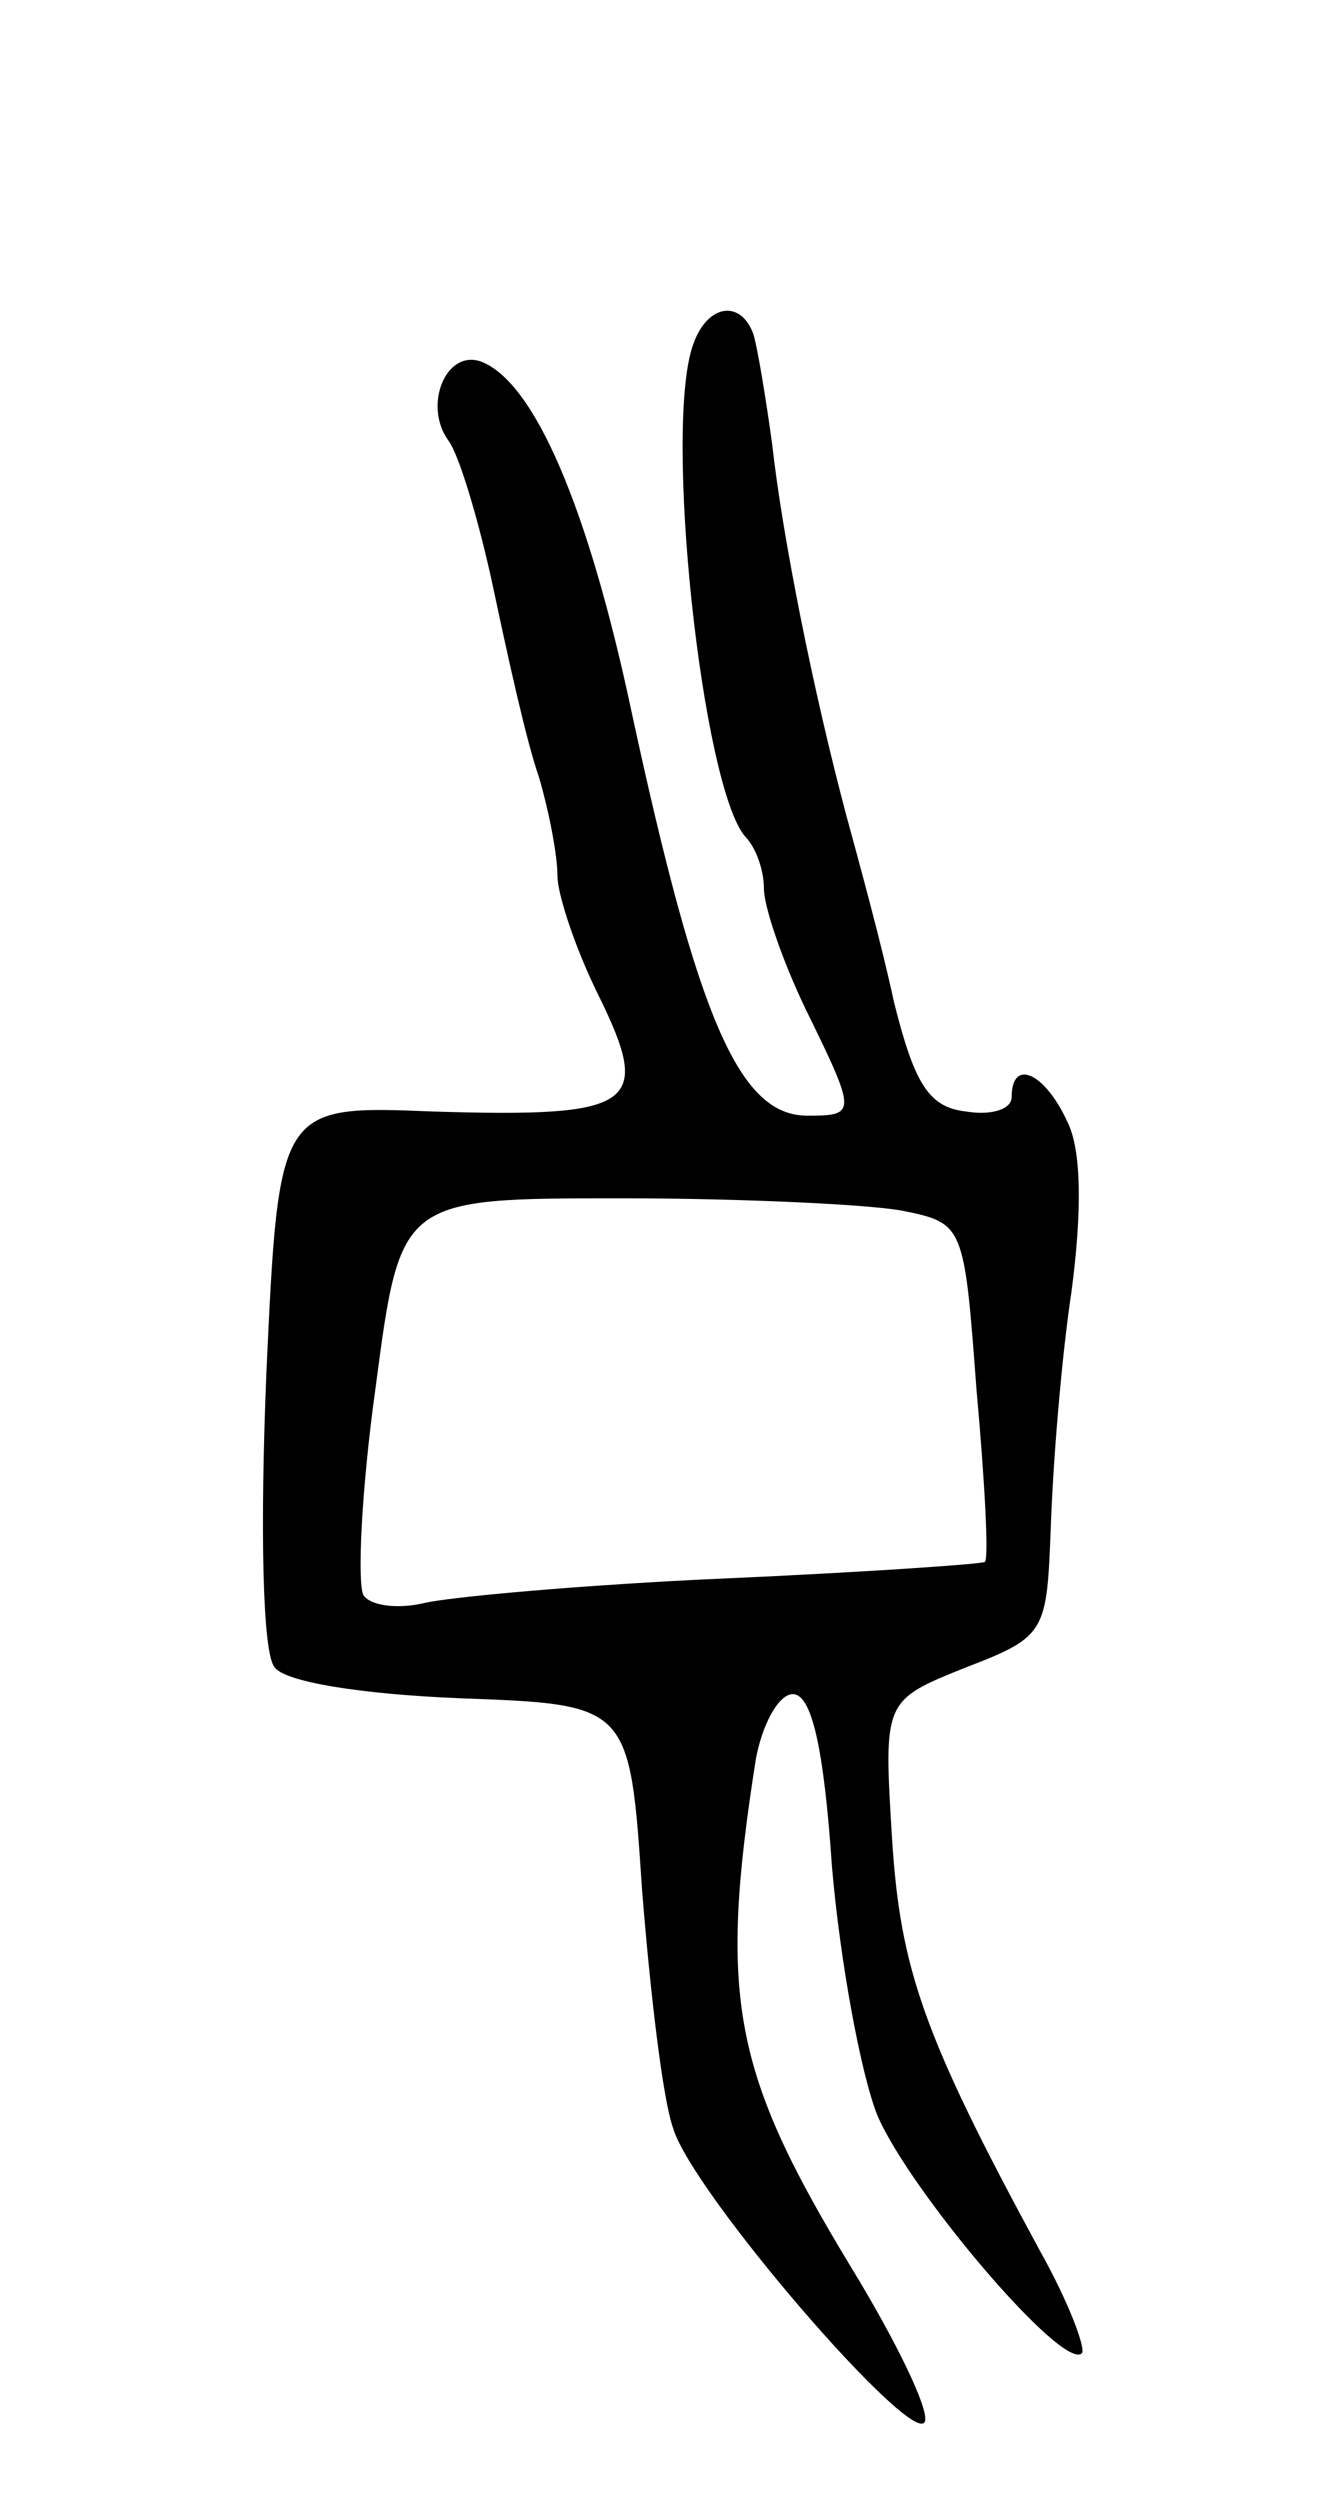 <svg version="1.0" xmlns="http://www.w3.org/2000/svg" width="65" height="121" viewBox="0 0 65 121" ><g transform="translate(0,121) scale(0.1,-0.1)" ><path d="M336 1044 c-15 -39 4 -215 25 -239 5 -5 9 -16 9 -25 0 -9 9 -35 20 -58 25 -51 25 -52 1 -52 -33 0 -53 47 -85 195 -21 99 -47 160 -73 170 -17 6 -28 -21 -16 -38 5 -6 15 -39 22 -72 7 -33 16 -74 22 -91 5 -17 9 -38 9 -48 0 -9 9 -36 20 -58 26 -53 18 -59 -80 -56 -75 3 -75 3 -81 -127 -3 -73 -2 -135 4 -142 5 -7 41 -13 90 -15 82 -3 82 -3 88 -93 4 -50 10 -101 15 -115 9 -31 117 -156 122 -142 2 6 -14 39 -36 75 -57 94 -64 130 -46 245 3 17 11 32 18 32 9 0 15 -25 19 -84 4 -46 14 -100 22 -120 16 -37 90 -124 99 -115 2 2 -6 24 -20 49 -57 105 -68 137 -72 201 -4 66 -4 66 36 82 39 15 39 17 41 69 1 29 5 80 10 113 5 38 5 68 -2 82 -11 24 -27 31 -27 12 0 -6 -10 -9 -22 -7 -18 2 -25 13 -35 53 -6 28 -17 68 -23 90 -16 60 -31 135 -36 180 -3 22 -7 46 -9 53 -6 17 -22 15 -29 -4z m101 -420 c30 -6 30 -7 36 -87 4 -44 6 -82 4 -83 -1 -1 -58 -5 -126 -8 -68 -3 -134 -9 -146 -12 -13 -3 -26 -1 -29 4 -3 6 -1 51 6 101 12 91 12 91 119 91 59 0 120 -3 136 -6z"/></g></svg> 
